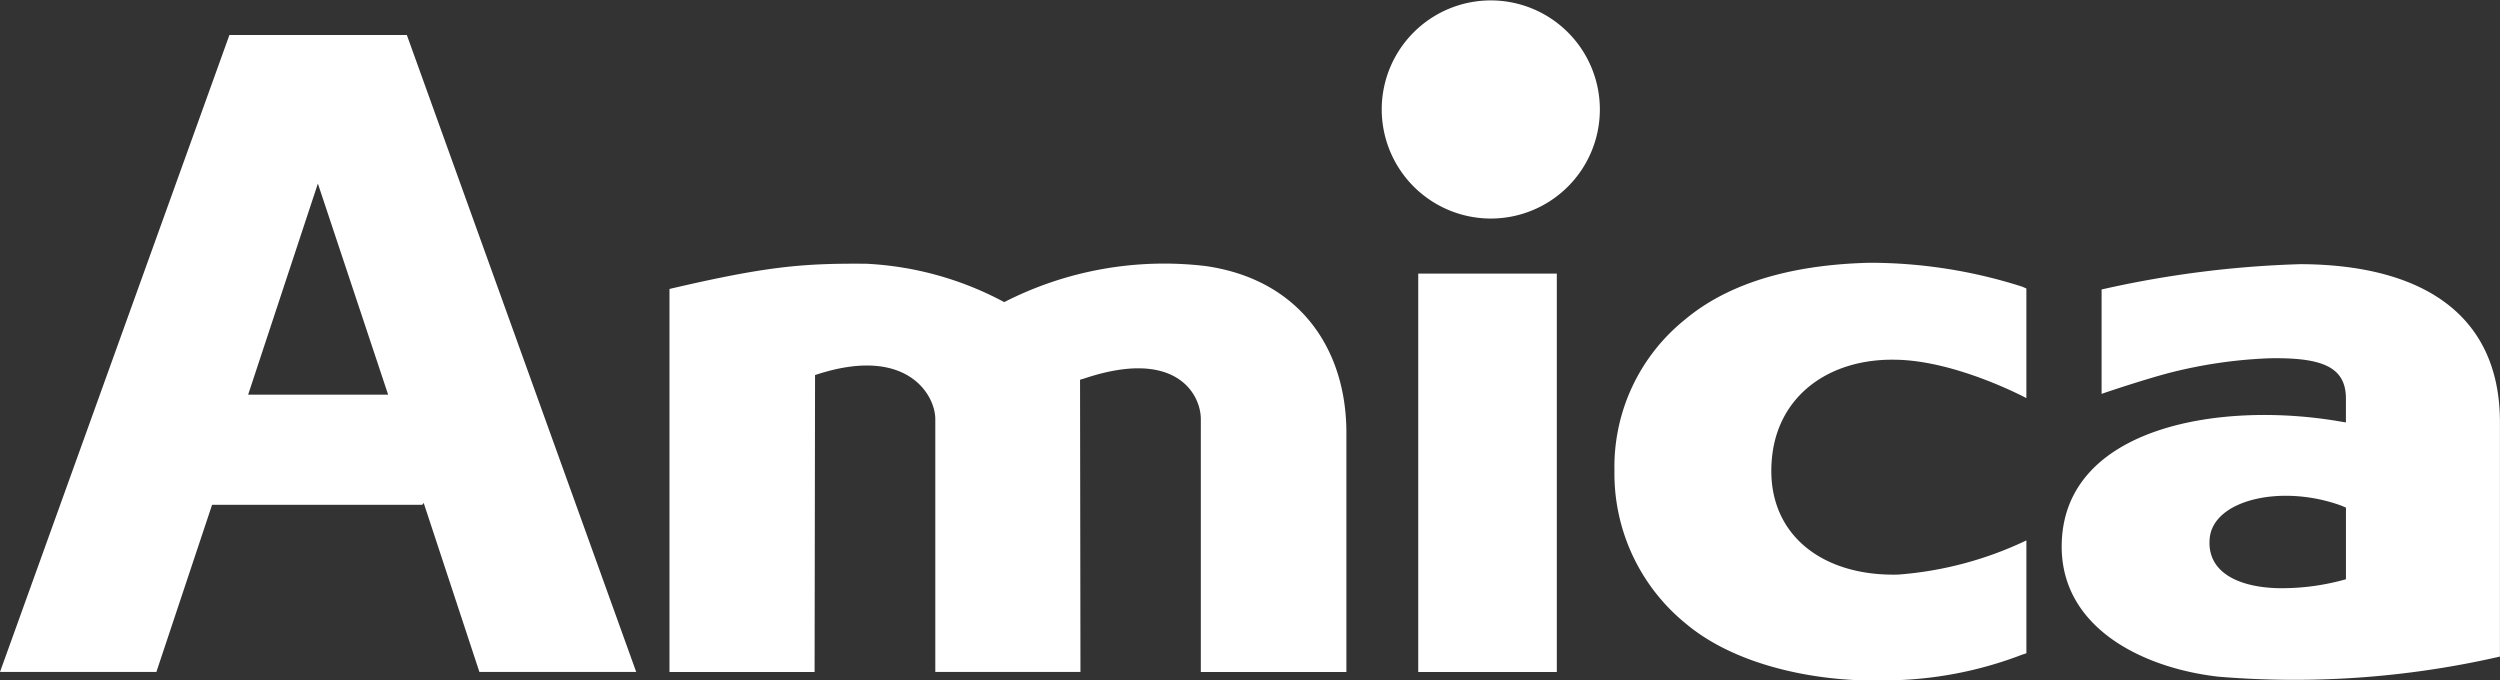 <svg xmlns="http://www.w3.org/2000/svg" width="158" height="43" viewBox="0 0 158 43">
  <rect x="0" y="0" width="158" height="43" fill="#333333" stroke="none"/>
  <defs>
    <style>
      .cls-1 {
        fill: #fff;
      }
    </style>
  </defs>
  <g id="Logo" transform="translate(-48.246 -45.197)">
    <path id="Path_36" data-name="Path 36" class="cls-1" d="M168.648,52.118a6.893,6.893,0,1,1,6.891,6.891,6.9,6.9,0,0,1-6.891-6.891" transform="translate(-33.077)"/>
    <path id="Path_37" data-name="Path 37" class="cls-1" d="M115.8,75.324l-.029,18.762H106.6V69.877c6.181-1.444,8.432-1.623,12.422-1.594a20.532,20.532,0,0,1,8.734,2.426,22.186,22.186,0,0,1,12.75-2.277c5.916.858,8.875,5.235,8.875,10.533V94.086h-9.2V78.1c0-1.566-1.569-4.5-7.34-2.573l-.293.088.026,18.467H123.4V78.1c0-1.566-1.86-4.7-7.6-2.781" transform="translate(-16.043 -6.418)"/>
    <path id="Path_38" data-name="Path 38" class="cls-1" d="M214.976,69.837v6.928s-4.407-2.367-8.252-2.426c-4.236-.091-7.548,2.306-7.843,6.392-.354,4.586,3.137,7.308,7.986,7.187a22.77,22.77,0,0,0,8.11-2.16v7.132l-.267.088a24.413,24.413,0,0,1-8.565,1.627h-1.408c-3.754-.091-8.31-1.094-11.272-3.579a12.224,12.224,0,0,1-4.523-9.675,11.942,11.942,0,0,1,4.468-9.558c3.284-2.75,7.87-3.491,11.66-3.582a31.6,31.6,0,0,1,9.641,1.51l.267.117Z" transform="translate(-38.663 -6.407)"/>
    <path id="Path_39" data-name="Path 39" class="cls-1" d="M230.446,76.534v-6.6a65.291,65.291,0,0,1,12.575-1.6c7.427.03,12.6,2.988,12.6,10v14.8a58.109,58.109,0,0,1-17.81,1.27c-4.852-.558-10.062-3.163-9.883-8.489.233-7.22,9.82-8.934,17.423-7.667l.536.089V76.829c0-2.04-1.568-2.6-4.826-2.547a29.959,29.959,0,0,0-6.417.945c-1.244.328-3.346,1.007-4.2,1.306m11.389,12.28a14.8,14.8,0,0,0,4.056-.566V83.72l-.269-.116c-3.787-1.394-8.135-.383-8.343,2.073-.2,2.247,2.043,3.137,4.556,3.137" transform="translate(-49.379 -6.442)"/>
    <path id="Path_40" data-name="Path 40" class="cls-1" d="M171.824,94.334h8.758V69.155h-8.758v25.18Z" transform="translate(-33.945 -6.666)"/>
    <path id="Path_41" data-name="Path 41" class="cls-1" d="M63.929,70.973h8.847l-4.44-13.34-4.407,13.34Zm11.094,6.844-.091.12H61.649L58.129,88.5H48.246l14.5-40.257H73.958L88.455,88.5H78.544L75.023,77.817Z" transform="translate(0 -0.835)"/>
  </g>
</svg>
